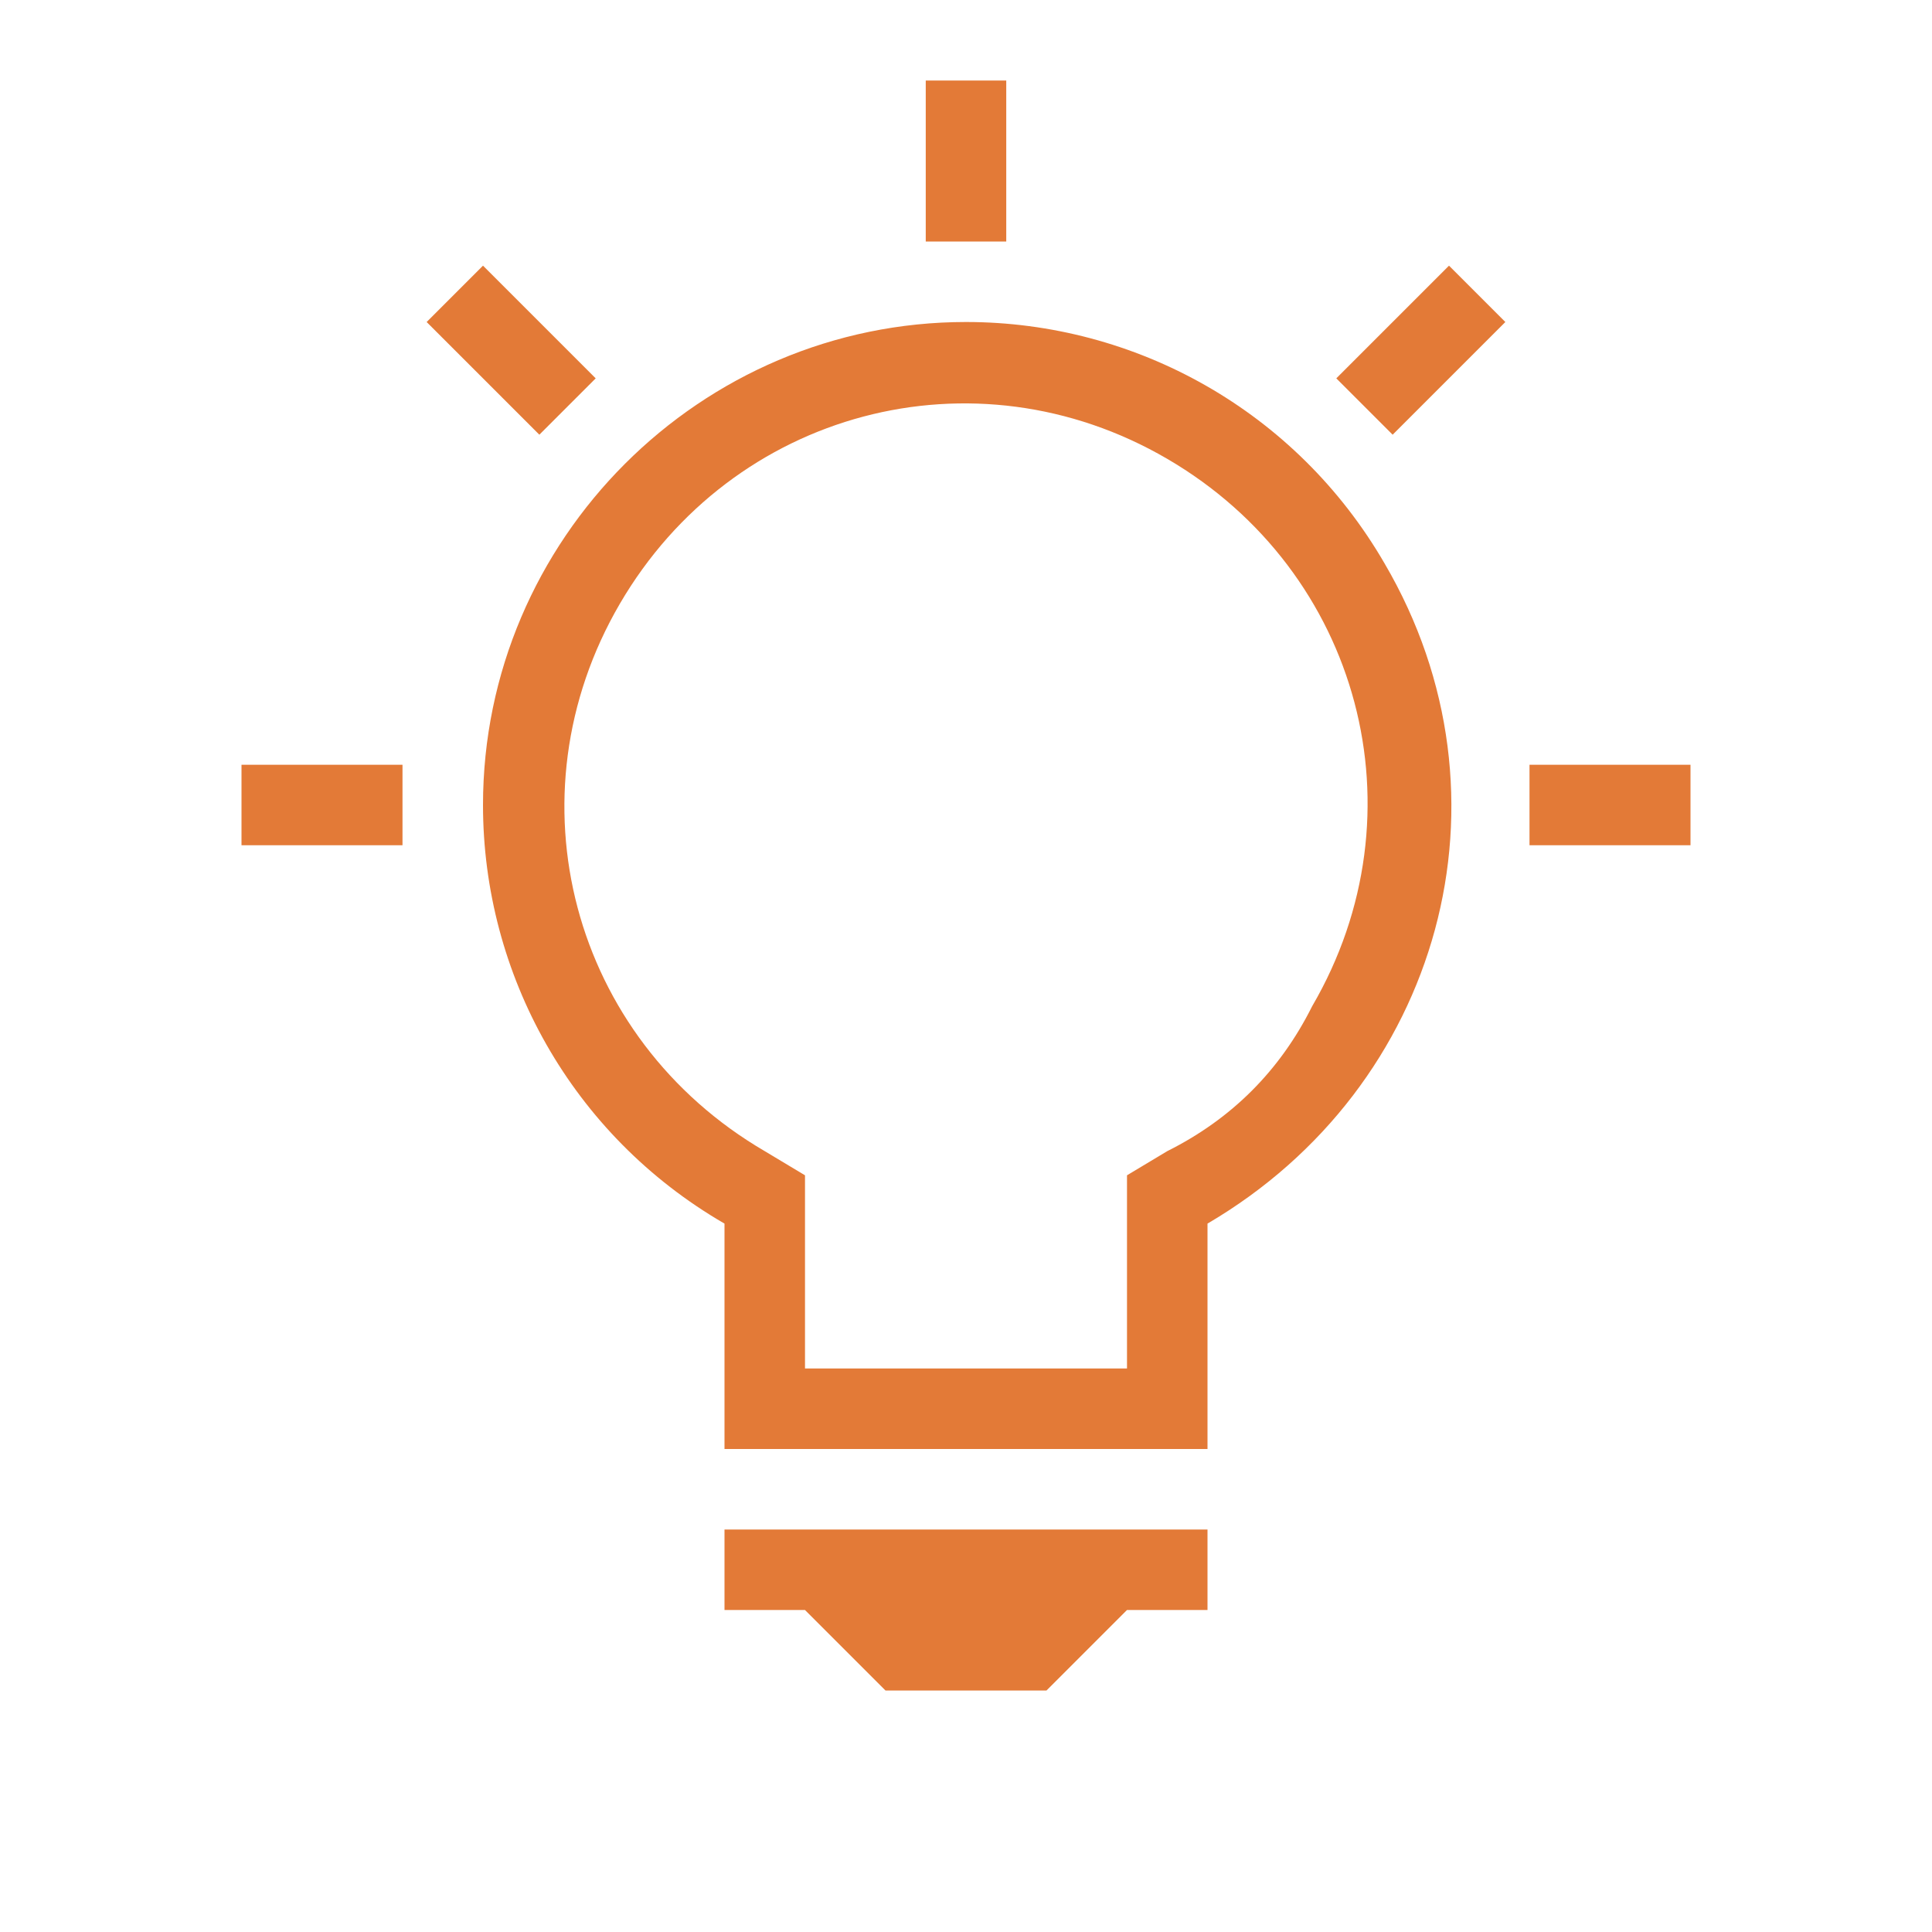 <?xml version="1.0" encoding="UTF-8"?> <!-- Generator: Adobe Illustrator 26.0.1, SVG Export Plug-In . SVG Version: 6.00 Build 0) --> <svg xmlns="http://www.w3.org/2000/svg" xmlns:xlink="http://www.w3.org/1999/xlink" version="1.1" id="Layer_1" x="0px" y="0px" viewBox="0 0 24 24" style="enable-background:new 0 0 24 24;" xml:space="preserve"> <style type="text/css"> .st0{fill:#E37A37;} </style> <path class="st0" d="M12,4c-3.3,0-6,2.7-6,6c0,2.1,1.1,4.1,3,5.2V18h6v-2.8c2.9-1.7,3.9-5.3,2.2-8.2C16.1,5.1,14.1,4,12,4z M14.5,14.3L14,14.6V17h-4v-2.4l-0.5-0.3c-2.4-1.4-3.2-4.4-1.8-6.8s4.4-3.2,6.8-1.8s3.2,4.4,1.8,6.8C15.9,13.3,15.3,13.9,14.5,14.3z M9,19h6v1h-1l-1,1h-2l-1-1H9V19z M21,9.5v1h-2v-1H21z M3,9.5h2v1H3V9.5z M12.5,3h-1V1h1V3z M6.7,5.4L5.3,4L6,3.3l1.4,1.4L6.7,5.4z M18,3.3L18.7,4l-1.4,1.4l-0.7-0.7L18,3.3z"></path> </svg> 